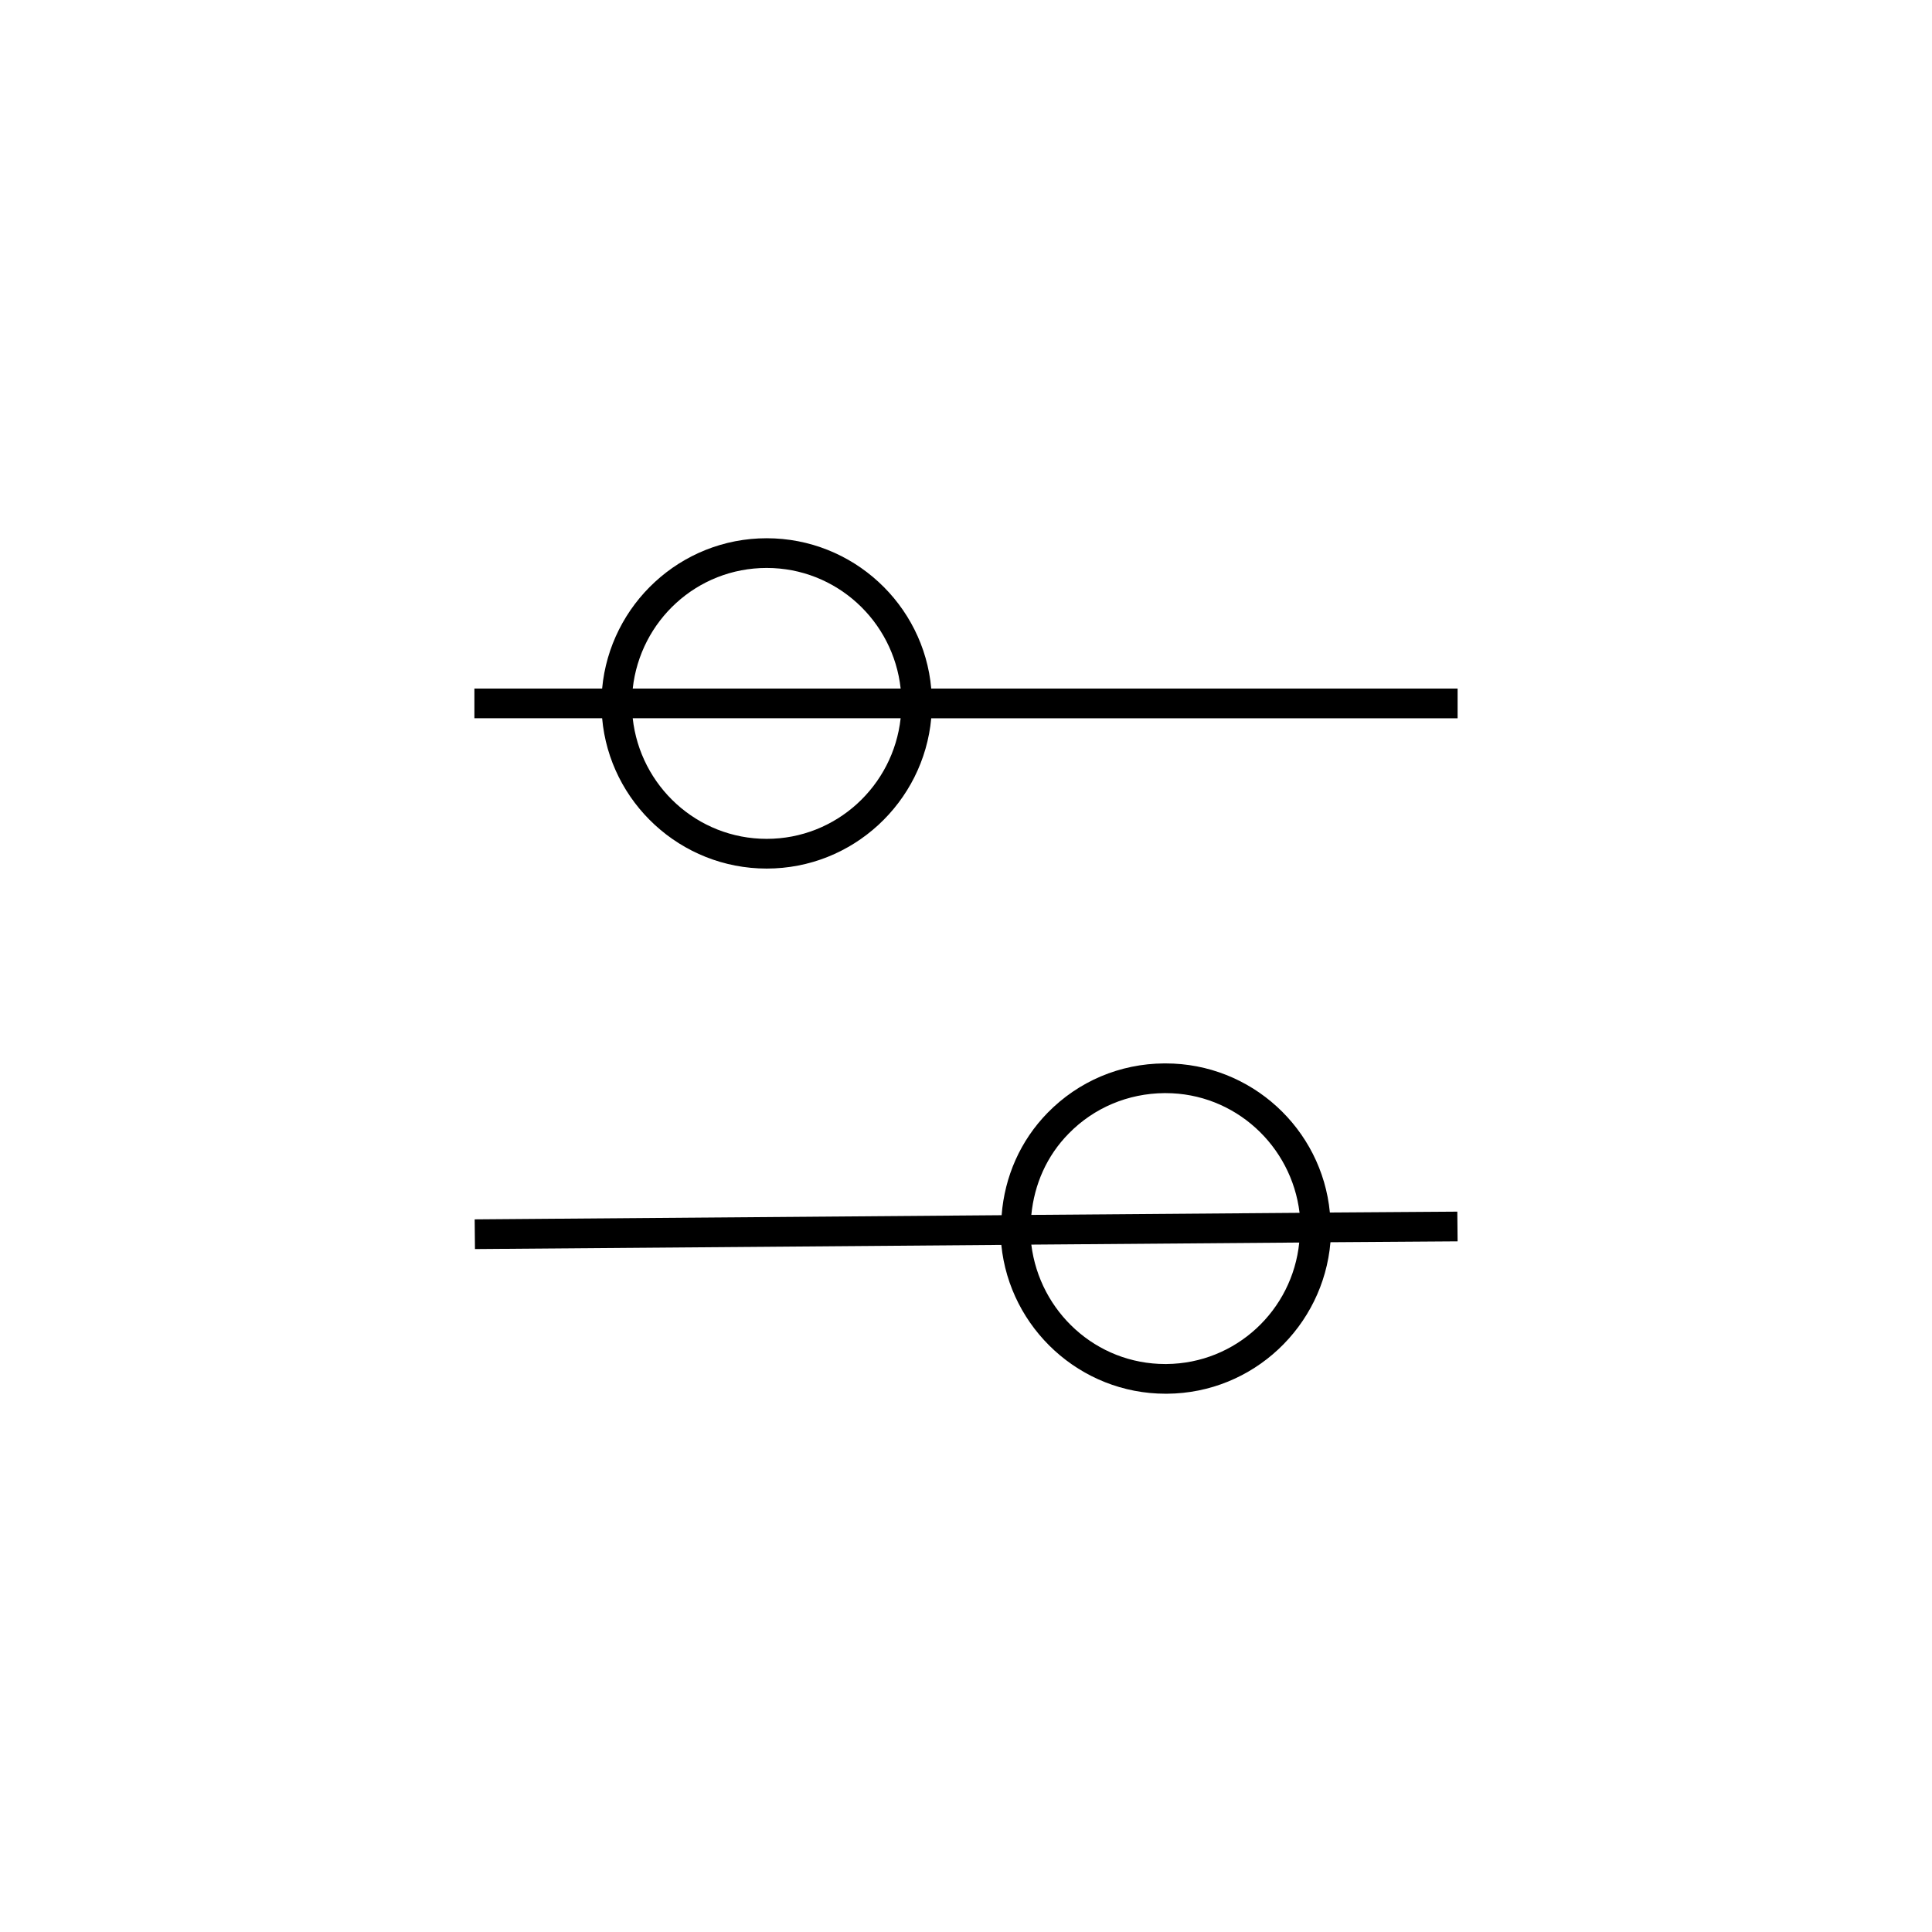<?xml version="1.0" encoding="UTF-8"?>
<!-- Uploaded to: ICON Repo, www.svgrepo.com, Generator: ICON Repo Mixer Tools -->
<svg fill="#000000" width="800px" height="800px" version="1.1" viewBox="144 144 512 512" xmlns="http://www.w3.org/2000/svg">
 <g>
  <path d="m347.18 374.18c22.828 0 41.562-17.555 43.609-39.832h139.49v-7.871l-139.49-0.004c-1.969-22.277-20.781-39.832-43.609-39.832-22.828 0-41.562 17.555-43.609 39.832h-33.852v7.871h33.852c1.965 22.281 20.777 39.836 43.605 39.836zm0-7.875c-18.422 0-33.535-14.012-35.504-31.961h71.004c-1.965 17.949-17.078 31.961-35.5 31.961zm0-71.793c18.422 0 33.535 14.012 35.504 31.961h-71.004c1.965-17.945 17.004-31.961 35.5-31.961z"/>
  <path d="m530.28 472.97-0.078-7.871-33.77 0.234c-2.125-22.199-20.859-39.516-43.531-39.516h-0.395c-11.73 0.078-22.672 4.723-30.859 13.066-7.242 7.398-11.414 16.926-12.203 27.16l-139.65 1.102 0.078 7.871 139.49-1.102c2.203 22.121 20.941 39.438 43.531 39.438h0.395c22.828-0.156 41.406-17.871 43.297-40.148zm-103.05-28.574c6.691-6.848 15.742-10.629 25.348-10.707h0.316c18.344 0 33.379 13.934 35.504 31.723l-71.086 0.551c0.789-8.105 4.094-15.664 9.918-21.566zm25.898 61.086h-0.316c-18.344 0-33.297-13.855-35.504-31.645l71.004-0.551c-1.805 17.945-16.762 32.039-35.184 32.195z"/>
 </g>
</svg>